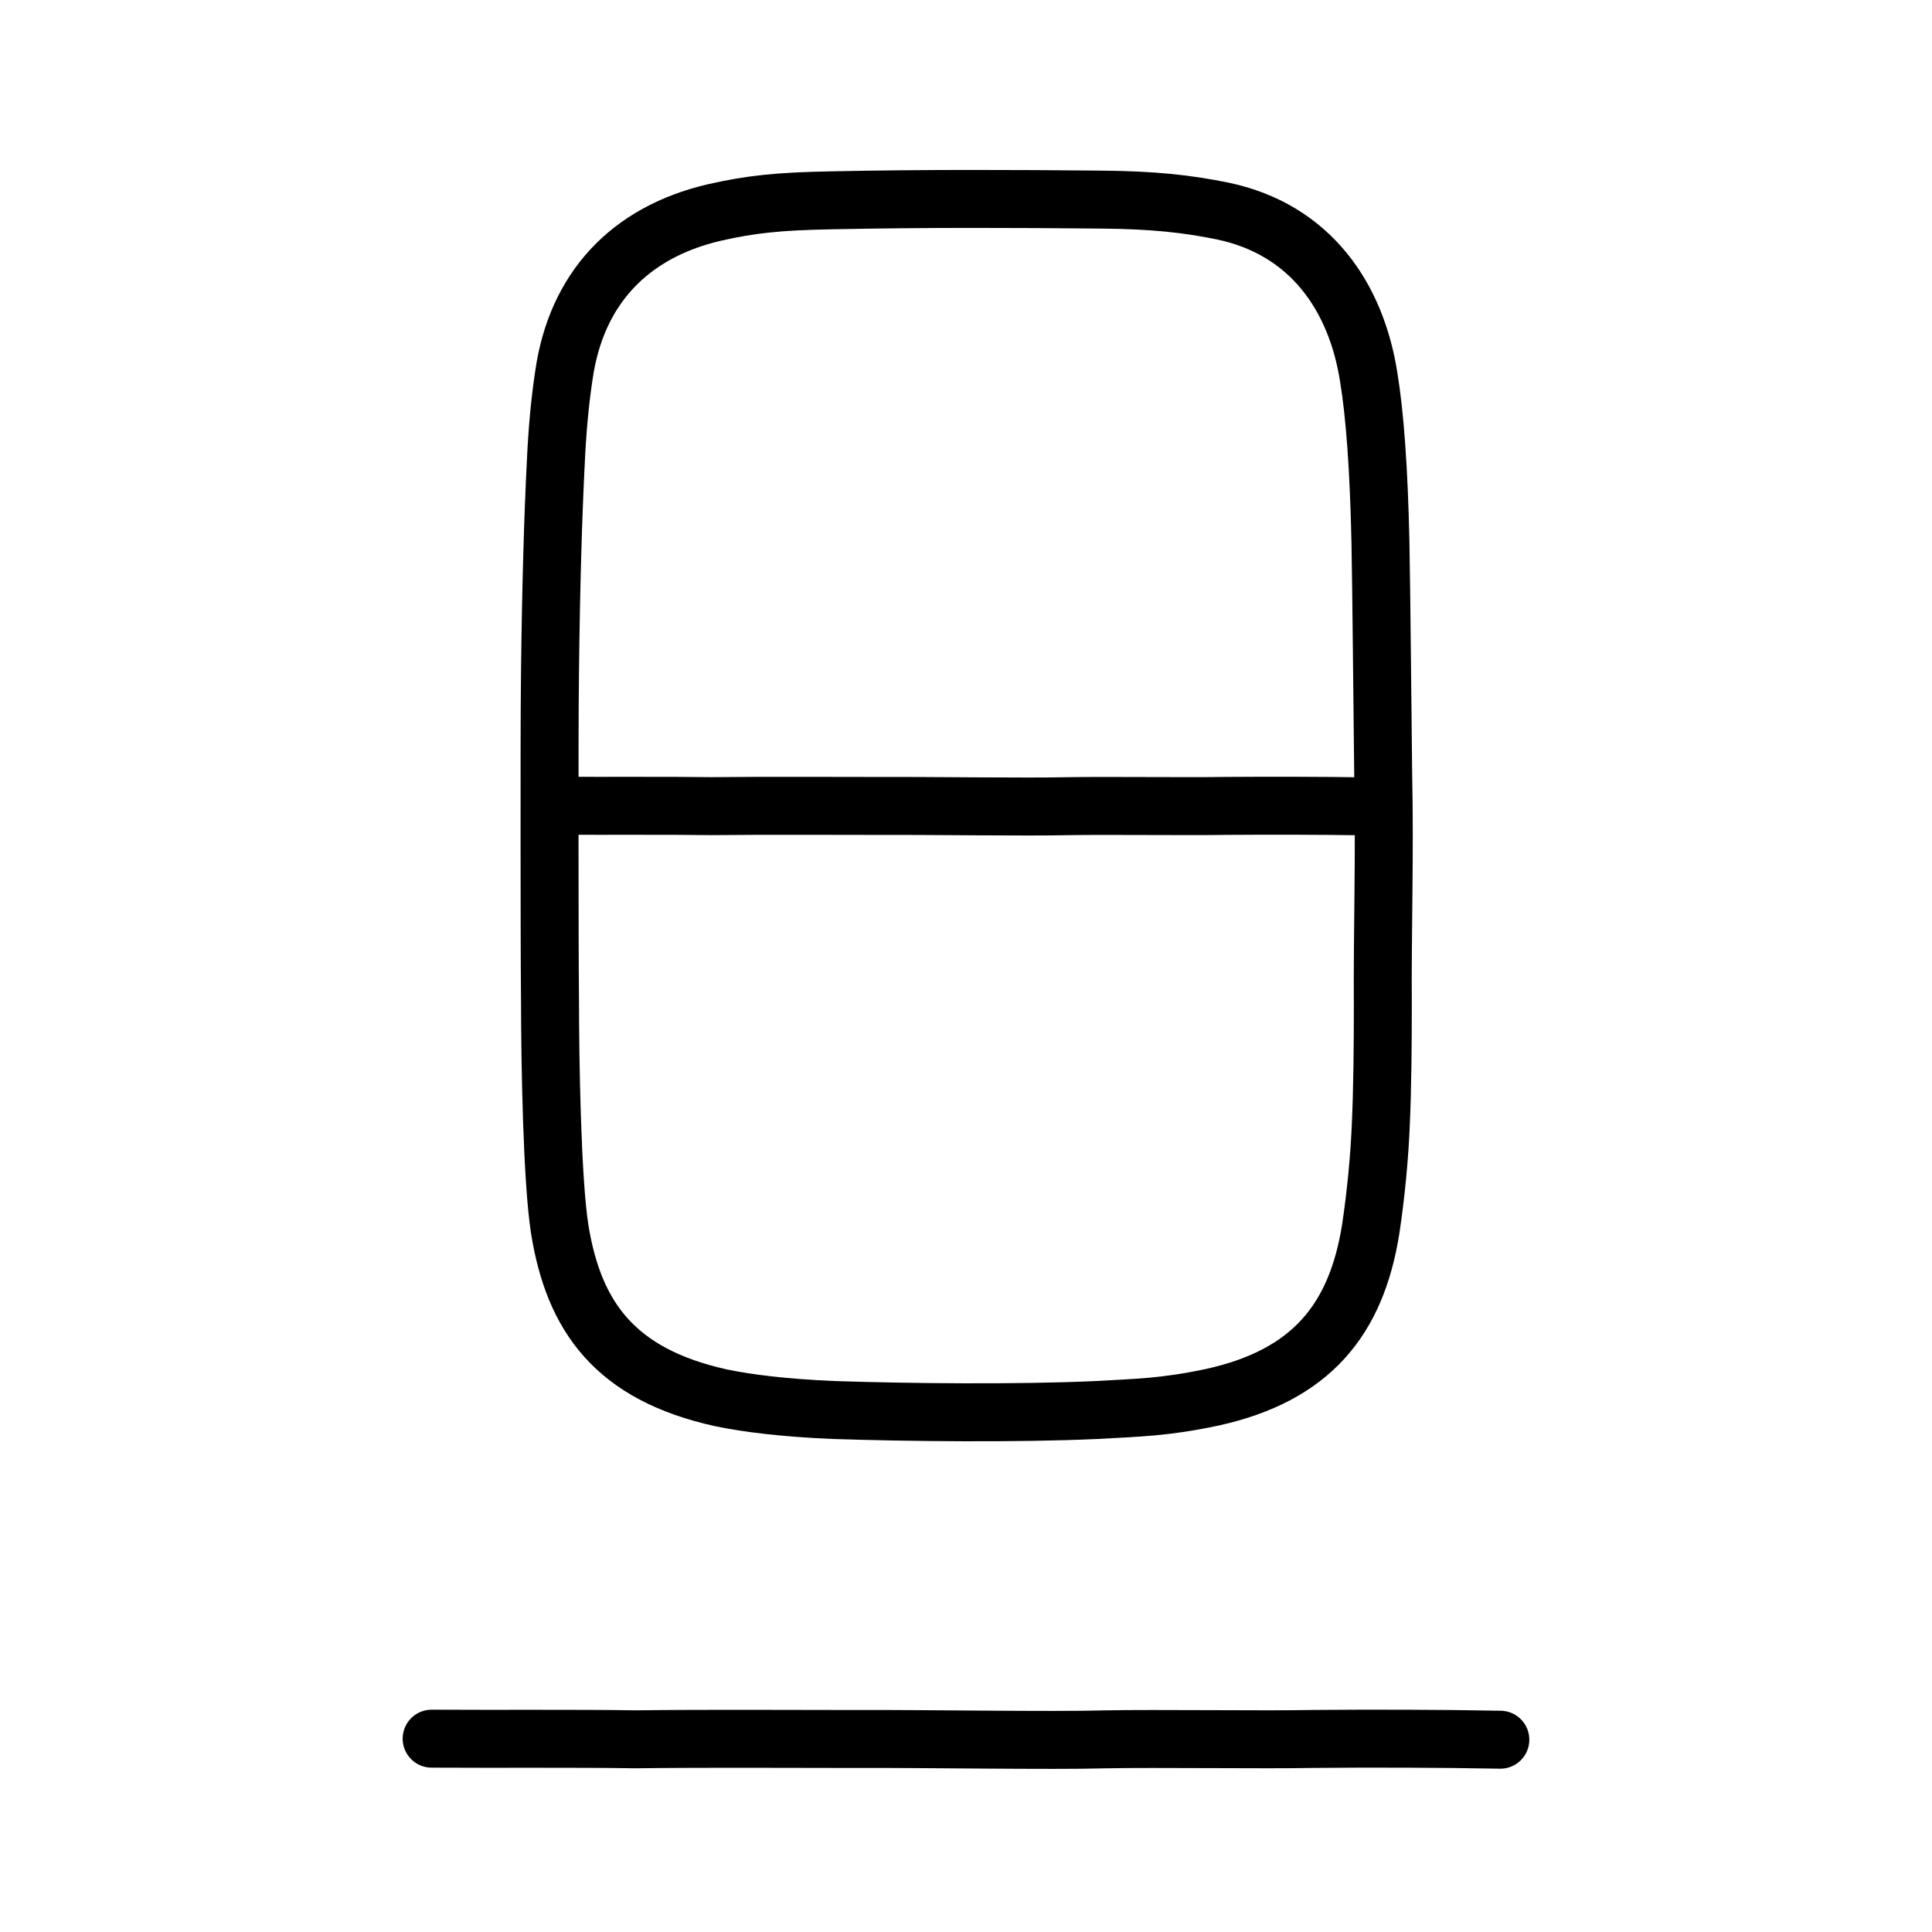 <?xml version="1.0" encoding="UTF-8" standalone="no"?>
<!-- Created with Inkscape (http://www.inkscape.org/) -->

<svg
   xmlns:dc="http://purl.org/dc/elements/1.1/"
   xmlns:cc="http://creativecommons.org/ns#"
   xmlns:rdf="http://www.w3.org/1999/02/22-rdf-syntax-ns#"
   xmlns:svg="http://www.w3.org/2000/svg"
   xmlns="http://www.w3.org/2000/svg"
   xmlns:sodipodi="http://sodipodi.sourceforge.net/DTD/sodipodi-0.dtd"
   xmlns:inkscape="http://www.inkscape.org/namespaces/inkscape"
   width="200px"
   height="200px"
   viewBox="0 0 200 200"
   version="1.1"
   id="SVGRoot"
   inkscape:version="0.92.3 (2405546, 2018-03-11)"
   sodipodi:docname="65e6ss.svg">
  <sodipodi:namedview
     id="base"
     pagecolor="#ffffff"
     bordercolor="#666666"
     borderopacity="1.0"
     inkscape:pageopacity="0.0"
     inkscape:pageshadow="2"
     inkscape:zoom="1.4142136"
     inkscape:cx="106.32392"
     inkscape:cy="95.694054"
     inkscape:document-units="px"
     inkscape:current-layer="layer1"
     showgrid="true"
     inkscape:window-width="1148"
     inkscape:window-height="699"
     inkscape:window-x="769"
     inkscape:window-y="238"
     inkscape:window-maximized="0"
     inkscape:snap-global="false">
    <inkscape:grid
       type="xygrid"
       id="grid7349" />
  </sodipodi:namedview>
  <defs
     id="defs6787" />
  <g
     id="layer1"
     inkscape:groupmode="layer"
     inkscape:label="レイヤー 1">
    <path
       style="opacity:1;vector-effect:none;fill:none;fill-opacity:1;stroke:#000000;stroke-width:6;stroke-linecap:round;stroke-linejoin:round;stroke-miterlimit:4;stroke-dasharray:none;stroke-dashoffset:0;stroke-opacity:1"
       d="m 56.936,103.565 c -0.043,-5.168 -0.036,-8.278 -0.046,-15.738 0.008,-9.949 -0.017,-12.453 0.048,-18.473 0.101,-8.752 0.325,-16.116 0.593,-21.37 0.156,-3.493 0.429,-6.371 0.837,-9.099 1.271,-9.021 6.806,-14.821 15.524,-16.873 3.844,-0.874 6.69,-1.172 12.155,-1.274 10.015,-0.203 18.881,-0.159 27.922,-0.075 5.406,0.044 8.907,0.429 12.634,1.189 9.067,1.915 13.792,8.899 15.084,17.178 0.633,3.816 1.055,9.476 1.217,17.161 0.109,5.722 0.185,15.77 0.281,23.777 0.181,8.683 -0.087,16.36 -0.037,24.052 0.008,3.988 -0.047,8.961 -0.201,12.235 -0.135,3.458 -0.51,7.412 -1.055,11.003 -1.495,9.372 -6.171,15.132 -16.399,17.387 -4.948,1.052 -7.7,1.074 -12.101,1.325 -8.041,0.364 -19.463,0.25 -27.159,-0.008 -5.053,-0.219 -8.765,-0.676 -11.609,-1.263 -10.971,-2.426 -15.231,-8.406 -16.689,-17.488 -0.791,-5.15 -0.99,-17.178 -0.998,-23.646 z"
       id="path7385-0"
       inkscape:connector-curvature="0"
       sodipodi:nodetypes="cccccccccccccccccccccc" />
    <path
       style="fill:none;stroke:#000000;stroke-width:6;stroke-linecap:round;stroke-linejoin:round;stroke-miterlimit:4;stroke-dasharray:none;stroke-opacity:1"
       d="m 57.661,83.41 c 5.166,0.027 11.498,-0.02 15.995,0.042 6.031,-0.062 12.358,-0.019 17.454,-0.02 5.21,-0.023 15.307,0.124 19.422,0.023 4.178,-0.069 12.479,0.04 16.435,-0.028 4.272,-0.031 9.889,-0.027 14.67,0.051"
       id="path4568-4"
       inkscape:connector-curvature="0"
       sodipodi:nodetypes="cccccc" />
    <path
       style="fill:none;stroke:#000000;stroke-width:6;stroke-linecap:round;stroke-linejoin:round;stroke-miterlimit:4;stroke-dasharray:none;stroke-opacity:1"
       d="m 44.683,179.987 c 6.806,0.042 15.148,-0.031 21.072,0.066 7.946,-0.097 16.281,-0.029 22.994,-0.032 6.864,-0.036 20.166,0.195 25.587,0.037 5.504,-0.108 16.44,0.062 21.652,-0.043 5.627,-0.049 13.028,-0.043 19.327,0.08"
       id="path4568-4-3"
       inkscape:connector-curvature="0"
       sodipodi:nodetypes="cccccc" />
  </g>
</svg>
